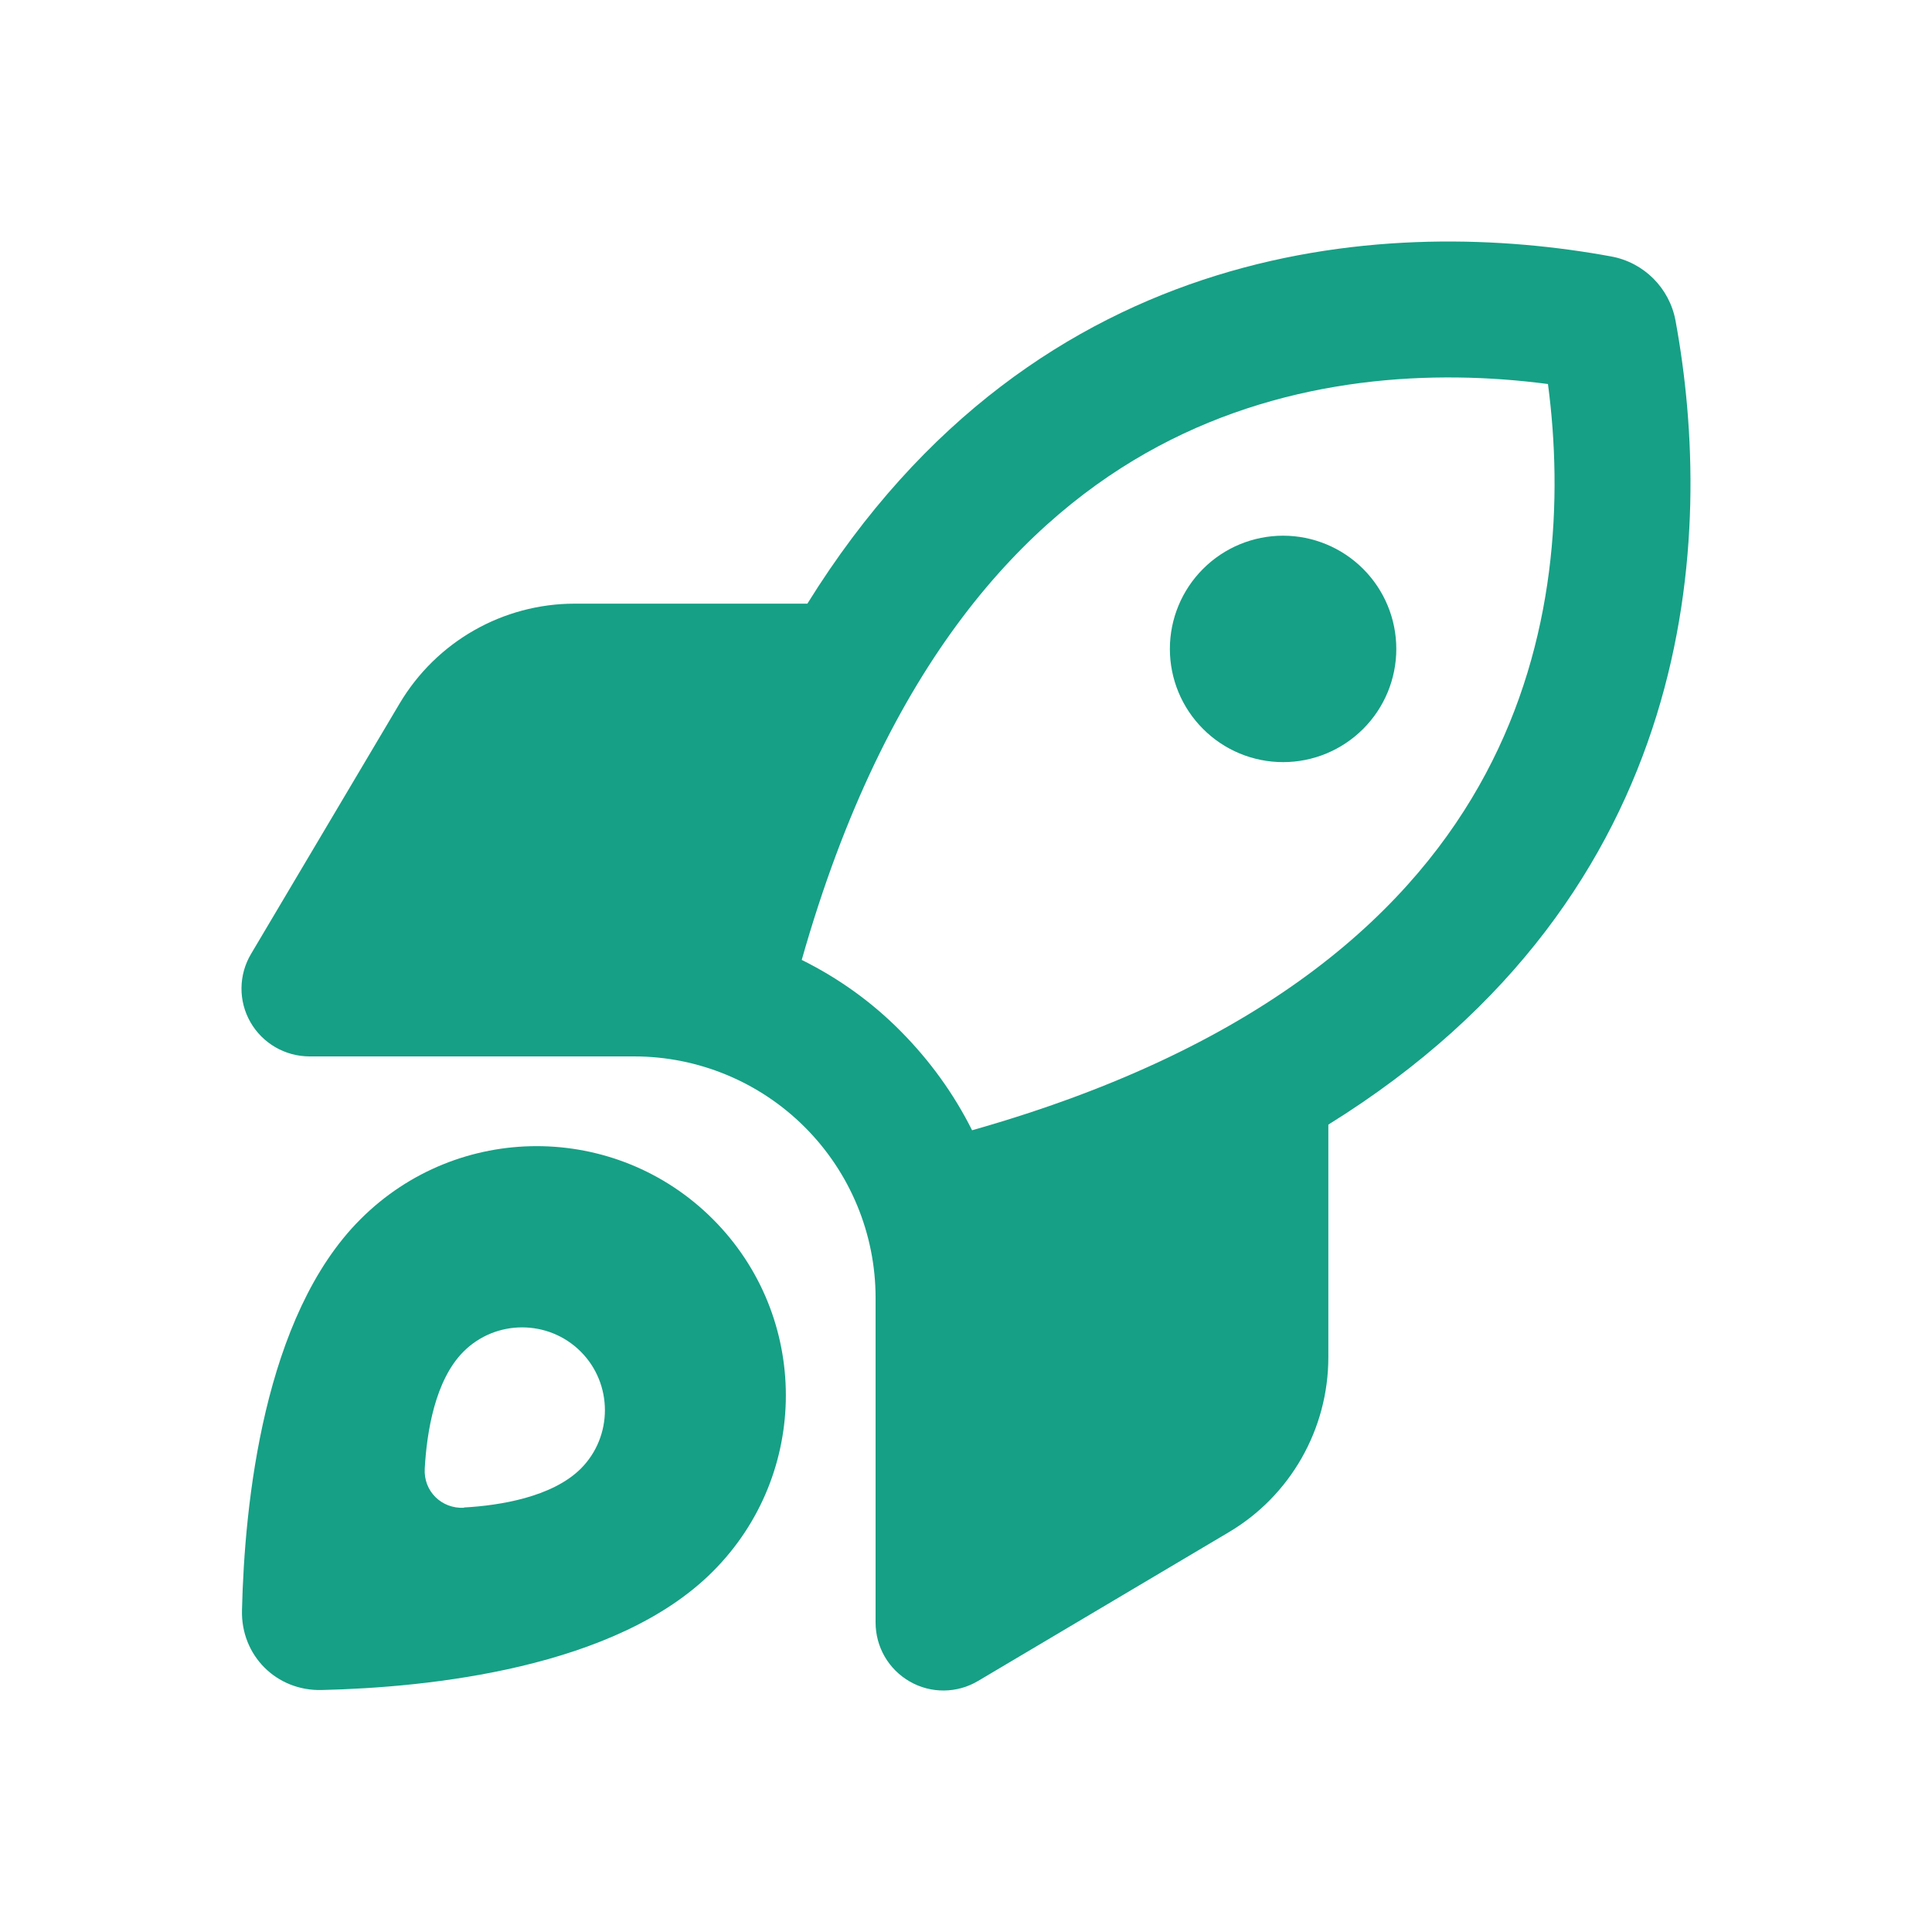 <?xml version="1.0" encoding="UTF-8"?> <svg xmlns="http://www.w3.org/2000/svg" width="40" height="40" viewBox="0 0 40 40" fill="none"><path d="M16.599 19.874C17.355 20.249 18.046 20.741 18.649 21.351C19.253 21.96 19.751 22.651 20.126 23.401C26.325 21.644 29.307 18.743 30.76 16.019C32.225 13.277 32.359 10.3 32.049 7.951C29.7 7.641 26.723 7.775 23.981 9.24C21.257 10.693 18.356 13.681 16.599 19.874ZM27.502 23.284V28.1C27.502 29.588 26.717 30.971 25.434 31.727L20.249 34.803C19.815 35.061 19.276 35.067 18.837 34.815C18.397 34.563 18.128 34.1 18.128 33.59V26.87C18.128 25.546 17.601 24.274 16.663 23.337C15.726 22.399 14.454 21.872 13.13 21.872H6.41C5.906 21.872 5.437 21.603 5.185 21.163C4.933 20.724 4.939 20.185 5.197 19.751L8.273 14.566C9.035 13.283 10.412 12.498 11.9 12.498H16.716C21.509 4.776 28.955 4.5 33.355 5.309C34.035 5.432 34.568 5.965 34.691 6.645C35.5 11.045 35.224 18.491 27.502 23.284ZM6.662 34.99C5.724 35.014 4.986 34.276 5.01 33.338C5.062 31.129 5.455 27.245 7.465 25.241C9.48 23.226 12.743 23.226 14.759 25.241C16.774 27.256 16.774 30.52 14.759 32.535C12.755 34.545 8.871 34.938 6.662 34.99ZM9.603 31.211C10.353 31.17 11.431 30.995 12.023 30.409C12.691 29.741 12.691 28.651 12.023 27.983C11.355 27.315 10.265 27.315 9.597 27.983C9.005 28.575 8.836 29.653 8.794 30.403C8.765 30.872 9.14 31.241 9.609 31.217L9.603 31.211ZM24.221 13.435C24.221 12.814 24.468 12.217 24.908 11.778C25.347 11.338 25.943 11.091 26.565 11.091C27.186 11.091 27.782 11.338 28.222 11.778C28.662 12.217 28.909 12.814 28.909 13.435C28.909 14.057 28.662 14.653 28.222 15.092C27.782 15.532 27.186 15.779 26.565 15.779C25.943 15.779 25.347 15.532 24.908 15.092C24.468 14.653 24.221 14.057 24.221 13.435Z" fill="#16A085"></path></svg> 